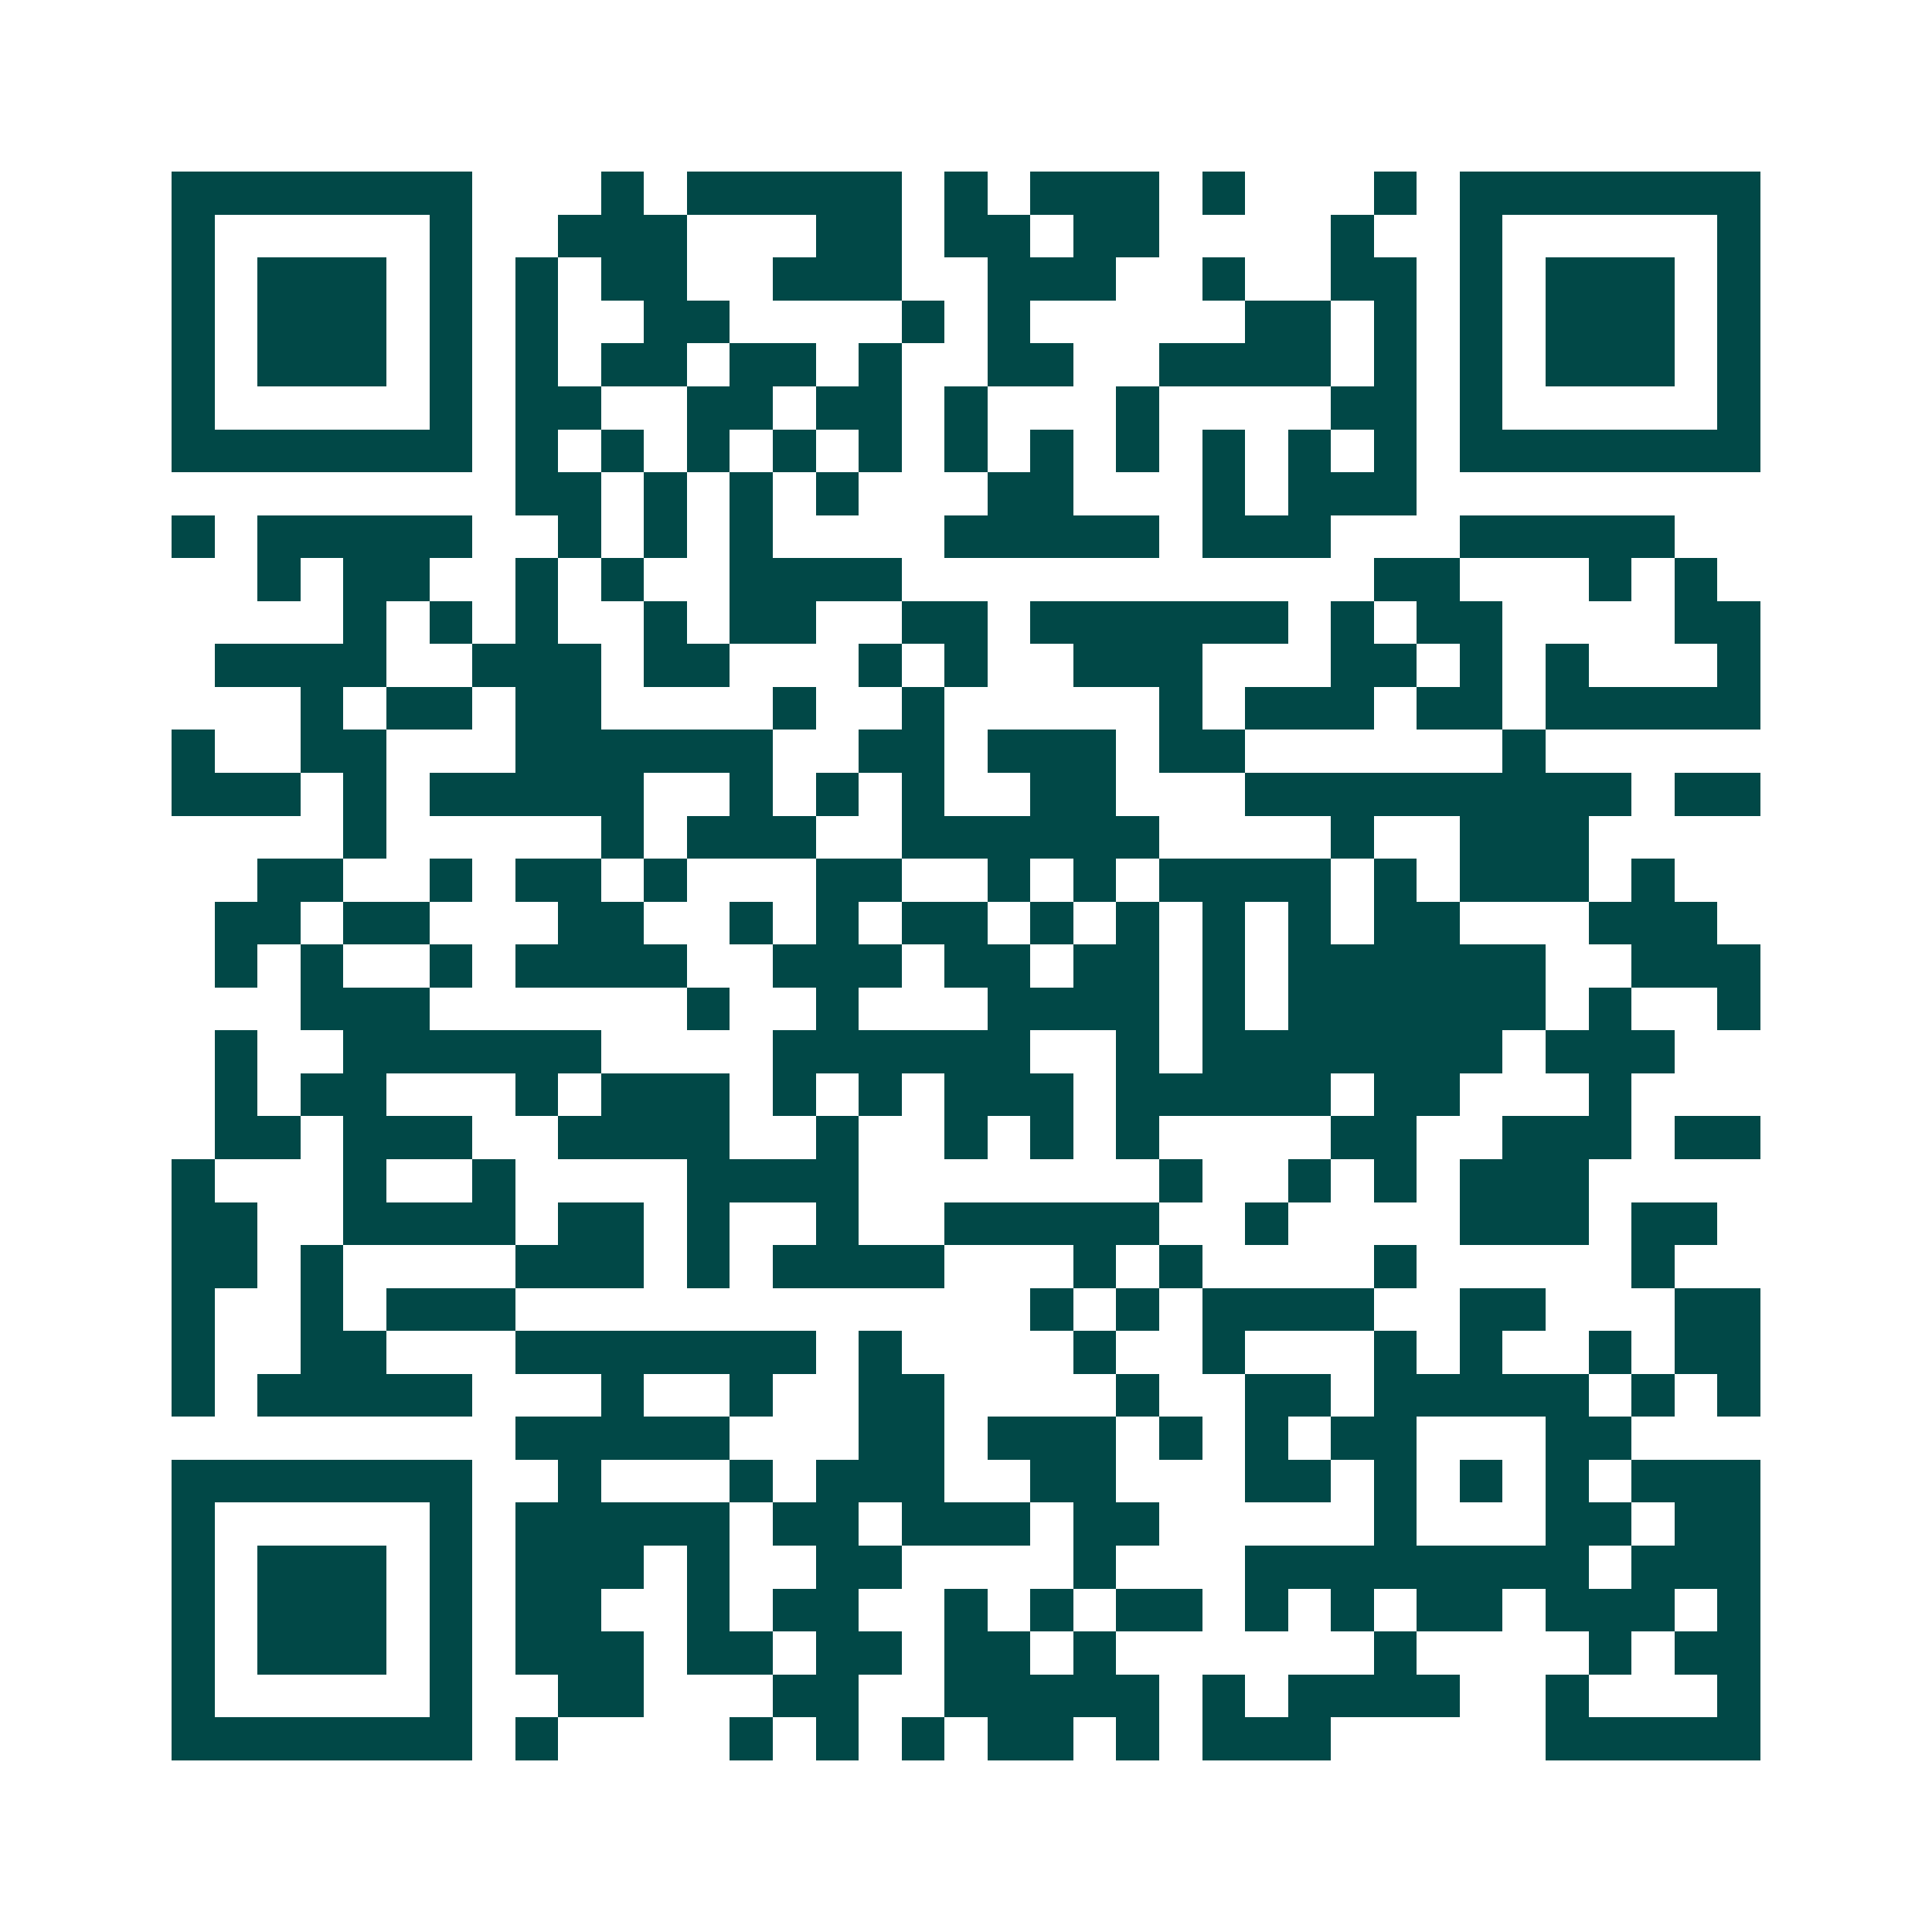 <svg xmlns="http://www.w3.org/2000/svg" width="200" height="200" viewBox="0 0 45 45" shape-rendering="crispEdges"><path fill="#ffffff" d="M0 0h45v45H0z"/><path stroke="#014847" d="M4 4.5h7m3 0h1m1 0h5m1 0h1m1 0h3m1 0h1m3 0h1m1 0h7M4 5.5h1m5 0h1m2 0h3m3 0h2m1 0h2m1 0h2m4 0h1m2 0h1m5 0h1M4 6.5h1m1 0h3m1 0h1m1 0h1m1 0h2m2 0h3m2 0h3m2 0h1m2 0h2m1 0h1m1 0h3m1 0h1M4 7.5h1m1 0h3m1 0h1m1 0h1m2 0h2m4 0h1m1 0h1m5 0h2m1 0h1m1 0h1m1 0h3m1 0h1M4 8.5h1m1 0h3m1 0h1m1 0h1m1 0h2m1 0h2m1 0h1m2 0h2m2 0h4m1 0h1m1 0h1m1 0h3m1 0h1M4 9.5h1m5 0h1m1 0h2m2 0h2m1 0h2m1 0h1m3 0h1m4 0h2m1 0h1m5 0h1M4 10.5h7m1 0h1m1 0h1m1 0h1m1 0h1m1 0h1m1 0h1m1 0h1m1 0h1m1 0h1m1 0h1m1 0h1m1 0h7M12 11.5h2m1 0h1m1 0h1m1 0h1m3 0h2m3 0h1m1 0h3M4 12.5h1m1 0h5m2 0h1m1 0h1m1 0h1m4 0h5m1 0h3m3 0h5M6 13.5h1m1 0h2m2 0h1m1 0h1m2 0h4m11 0h2m3 0h1m1 0h1M8 14.5h1m1 0h1m1 0h1m2 0h1m1 0h2m2 0h2m1 0h6m1 0h1m1 0h2m4 0h2M5 15.5h4m2 0h3m1 0h2m3 0h1m1 0h1m2 0h3m3 0h2m1 0h1m1 0h1m3 0h1M7 16.5h1m1 0h2m1 0h2m4 0h1m2 0h1m5 0h1m1 0h3m1 0h2m1 0h5M4 17.5h1m2 0h2m3 0h6m2 0h2m1 0h3m1 0h2m6 0h1M4 18.5h3m1 0h1m1 0h5m2 0h1m1 0h1m1 0h1m2 0h2m3 0h9m1 0h2M8 19.5h1m5 0h1m1 0h3m2 0h6m4 0h1m2 0h3M6 20.5h2m2 0h1m1 0h2m1 0h1m3 0h2m2 0h1m1 0h1m1 0h4m1 0h1m1 0h3m1 0h1M5 21.5h2m1 0h2m3 0h2m2 0h1m1 0h1m1 0h2m1 0h1m1 0h1m1 0h1m1 0h1m1 0h2m3 0h3M5 22.5h1m1 0h1m2 0h1m1 0h4m2 0h3m1 0h2m1 0h2m1 0h1m1 0h6m2 0h3M7 23.5h3m6 0h1m2 0h1m3 0h4m1 0h1m1 0h6m1 0h1m2 0h1M5 24.5h1m2 0h6m4 0h6m2 0h1m1 0h7m1 0h3M5 25.5h1m1 0h2m3 0h1m1 0h3m1 0h1m1 0h1m1 0h3m1 0h5m1 0h2m3 0h1M5 26.5h2m1 0h3m2 0h4m2 0h1m2 0h1m1 0h1m1 0h1m4 0h2m2 0h3m1 0h2M4 27.5h1m3 0h1m2 0h1m4 0h4m7 0h1m2 0h1m1 0h1m1 0h3M4 28.5h2m2 0h4m1 0h2m1 0h1m2 0h1m2 0h5m2 0h1m4 0h3m1 0h2M4 29.5h2m1 0h1m4 0h3m1 0h1m1 0h4m3 0h1m1 0h1m4 0h1m5 0h1M4 30.5h1m2 0h1m1 0h3m12 0h1m1 0h1m1 0h4m2 0h2m3 0h2M4 31.5h1m2 0h2m3 0h7m1 0h1m4 0h1m2 0h1m3 0h1m1 0h1m2 0h1m1 0h2M4 32.5h1m1 0h5m3 0h1m2 0h1m2 0h2m4 0h1m2 0h2m1 0h5m1 0h1m1 0h1M12 33.5h5m3 0h2m1 0h3m1 0h1m1 0h1m1 0h2m3 0h2M4 34.5h7m2 0h1m3 0h1m1 0h3m2 0h2m3 0h2m1 0h1m1 0h1m1 0h1m1 0h3M4 35.5h1m5 0h1m1 0h5m1 0h2m1 0h3m1 0h2m5 0h1m3 0h2m1 0h2M4 36.5h1m1 0h3m1 0h1m1 0h3m1 0h1m2 0h2m4 0h1m3 0h8m1 0h3M4 37.5h1m1 0h3m1 0h1m1 0h2m2 0h1m1 0h2m2 0h1m1 0h1m1 0h2m1 0h1m1 0h1m1 0h2m1 0h3m1 0h1M4 38.5h1m1 0h3m1 0h1m1 0h3m1 0h2m1 0h2m1 0h2m1 0h1m6 0h1m4 0h1m1 0h2M4 39.5h1m5 0h1m2 0h2m3 0h2m2 0h5m1 0h1m1 0h4m2 0h1m3 0h1M4 40.5h7m1 0h1m4 0h1m1 0h1m1 0h1m1 0h2m1 0h1m1 0h3m5 0h5"/></svg>
